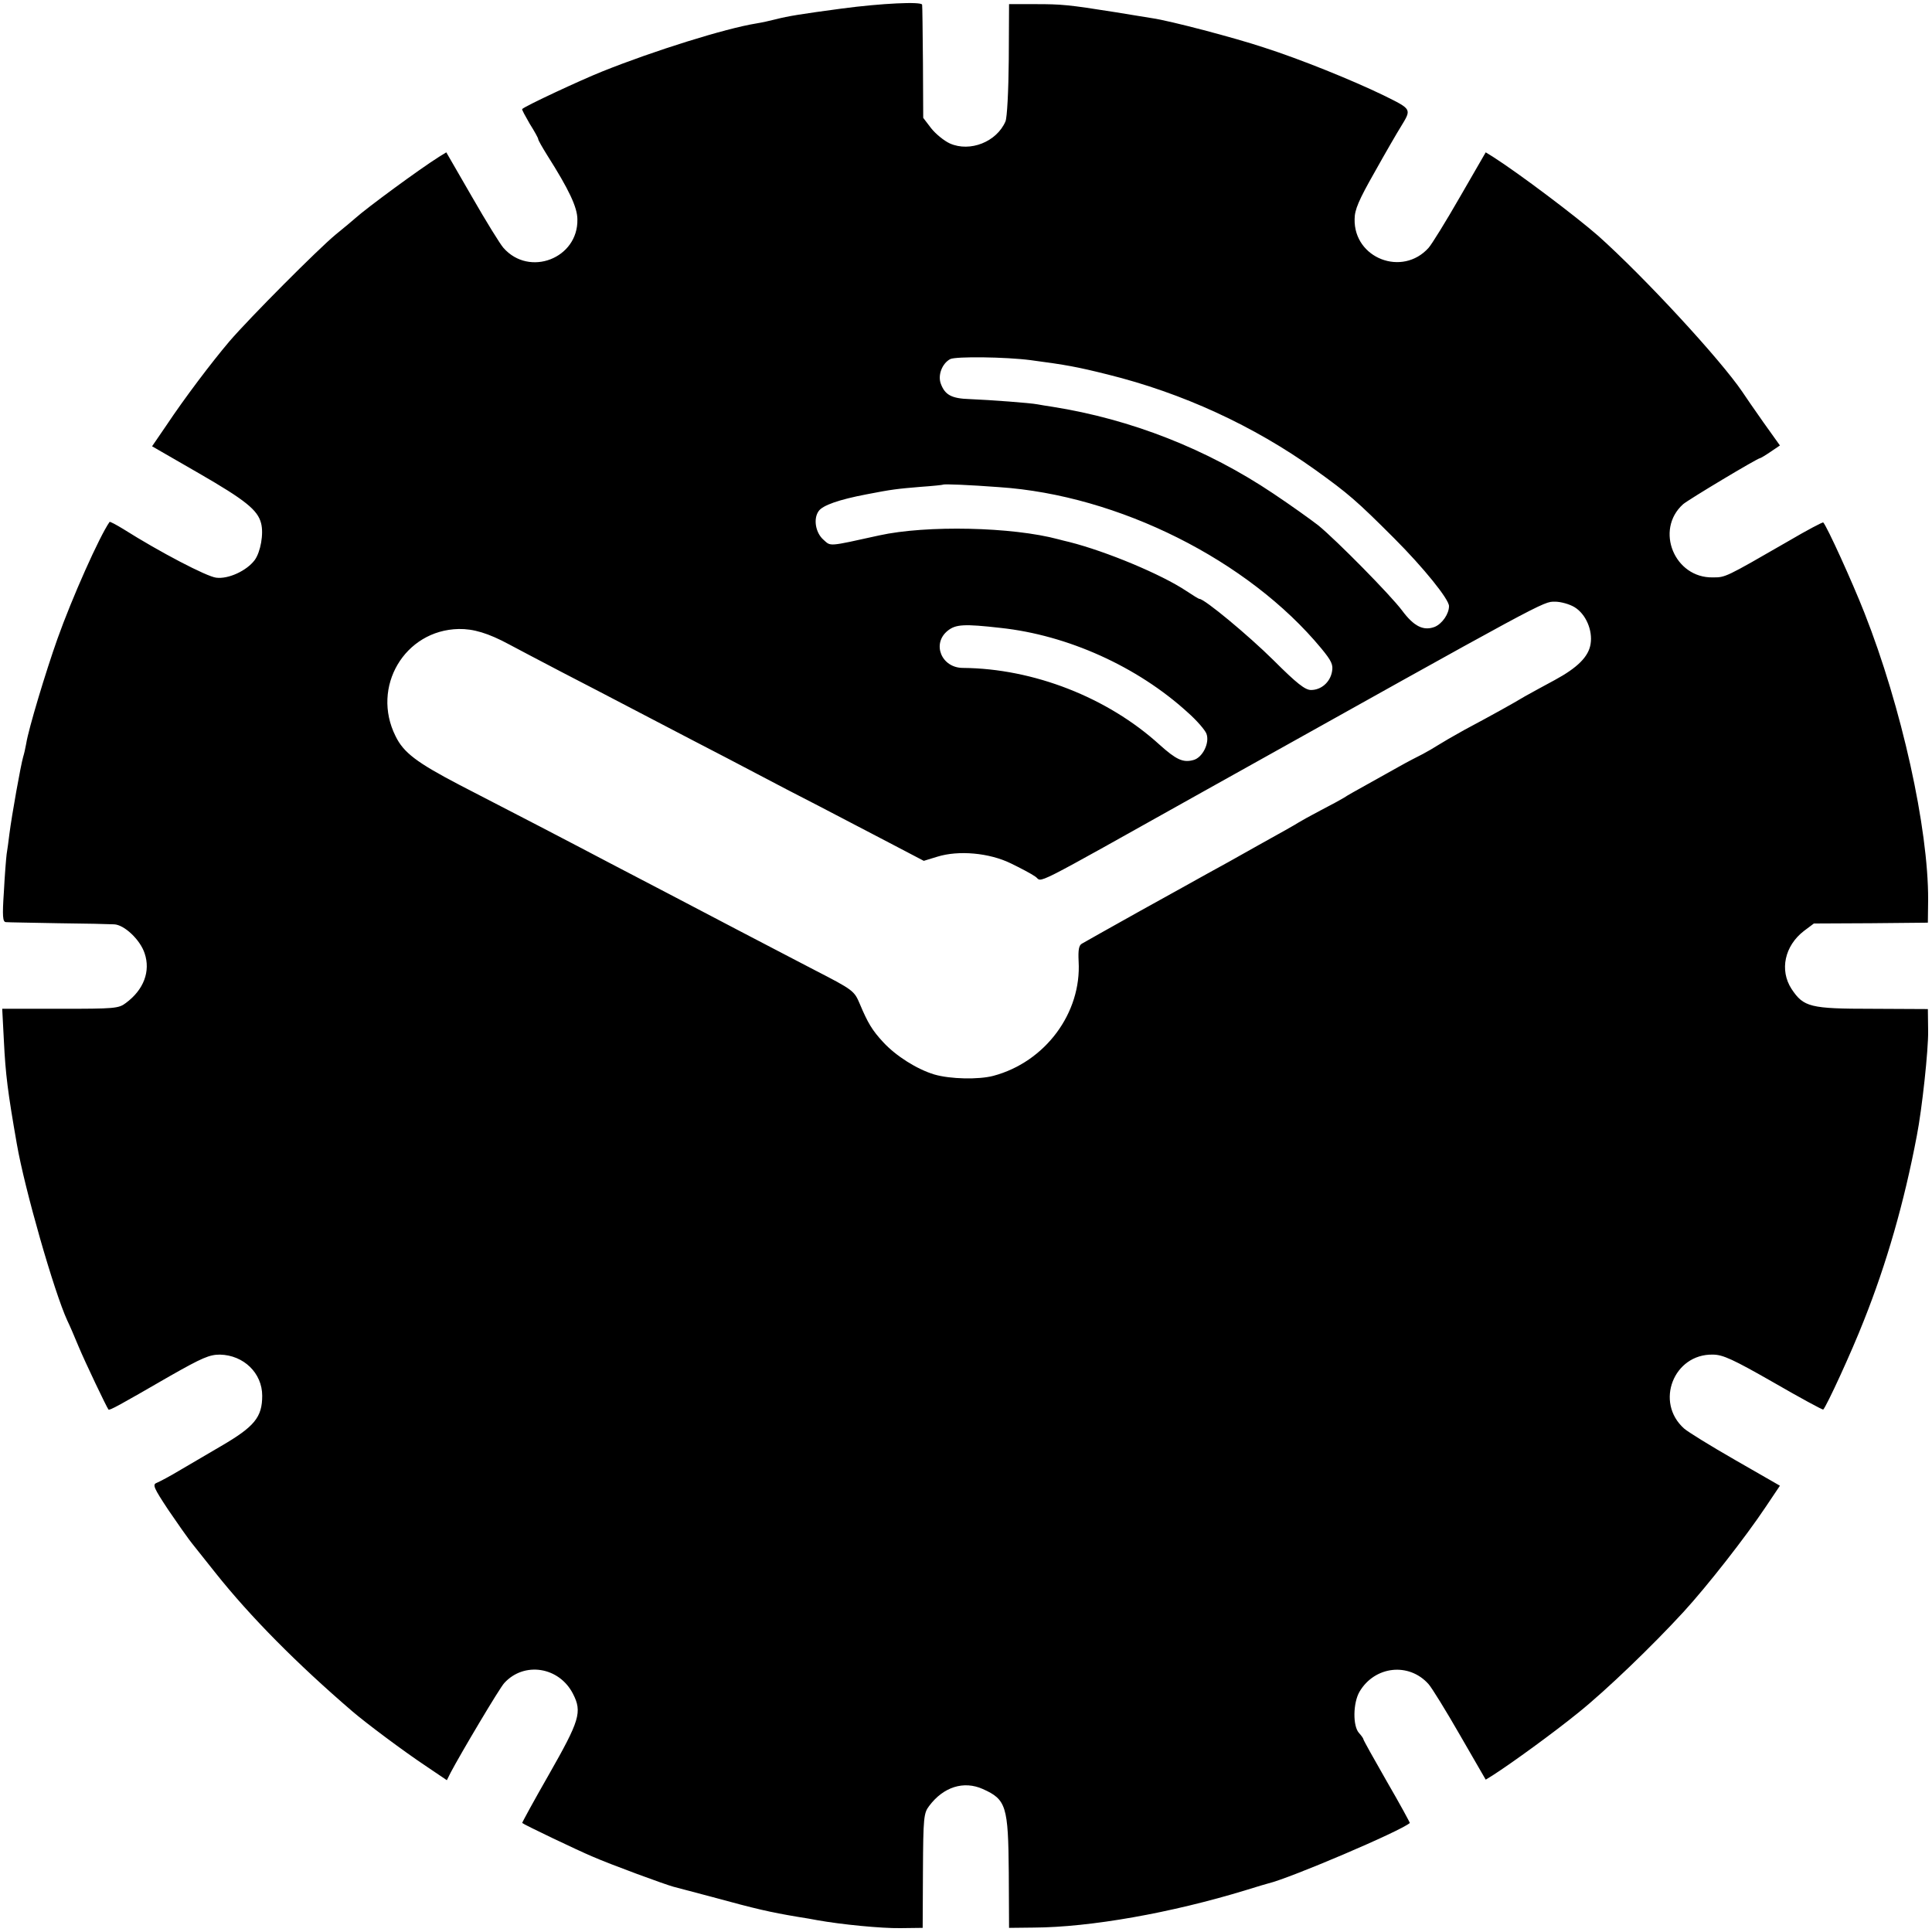 <?xml version="1.0" standalone="no"?>
<!DOCTYPE svg PUBLIC "-//W3C//DTD SVG 20010904//EN"
 "http://www.w3.org/TR/2001/REC-SVG-20010904/DTD/svg10.dtd">
<svg version="1.0" xmlns="http://www.w3.org/2000/svg"
 width="700pt" height="700pt" viewBox="0 0 700 700"
 preserveAspectRatio="xMidYMid meet">
<g transform="translate(0,700) scale(0.1,-0.1)"
fill="#000000" stroke="none">
<path d="M3050 6969 c-149 -20 -193 -27 -240 -39 -19 -5 -51 -12 -70 -15 -112
-18 -371 -99 -558 -174 -82 -33 -277 -124 -290 -136 -2 -2 11 -25 27 -53 17
-27 31 -52 31 -56 0 -4 15 -30 33 -59 78 -123 109 -188 109 -232 3 -141 -174
-210 -268 -103 -11 12 -63 96 -114 185 l-93 161 -26 -16 c-73 -46 -263 -186
-303 -222 -9 -8 -41 -35 -72 -60 -65 -54 -310 -300 -385 -387 -66 -78 -162
-205 -228 -304 l-52 -76 170 -98 c168 -97 213 -133 225 -181 10 -38 -2 -104
-23 -133 -29 -39 -96 -70 -140 -64 -34 4 -203 92 -336 176 -26 16 -49 28 -50
26 -37 -53 -136 -275 -189 -424 -42 -118 -105 -327 -113 -379 -3 -17 -8 -39
-11 -48 -9 -31 -41 -210 -50 -280 -3 -24 -7 -56 -10 -73 -2 -16 -7 -78 -10
-137 -6 -88 -4 -108 7 -109 8 -1 93 -2 189 -4 96 -1 187 -3 203 -4 37 -1 95
-56 111 -105 22 -65 -3 -132 -68 -180 -26 -20 -41 -21 -238 -21 l-210 0 6
-115 c6 -123 14 -186 47 -375 28 -162 135 -536 183 -640 8 -16 26 -58 40 -92
25 -60 103 -223 109 -230 4 -4 37 14 222 121 118 67 144 78 182 78 86 -2 153
-67 153 -149 0 -78 -28 -112 -150 -183 -41 -24 -106 -62 -145 -85 -38 -23 -78
-44 -88 -48 -15 -6 -10 -18 43 -98 34 -50 68 -98 75 -107 7 -10 50 -63 95
-120 128 -161 297 -331 496 -502 50 -43 185 -144 266 -198 l77 -52 14 28 c37
70 177 306 194 324 72 79 199 59 249 -39 34 -66 24 -97 -87 -292 -55 -96 -98
-175 -97 -176 6 -6 203 -100 253 -121 71 -31 265 -102 295 -110 8 -2 71 -19
140 -37 161 -44 209 -55 310 -72 25 -4 56 -9 70 -12 89 -16 234 -30 302 -29
l81 1 1 207 c1 192 3 209 22 234 52 70 126 93 195 62 85 -38 92 -62 94 -303
l1 -200 89 1 c205 1 499 53 770 136 39 12 75 23 80 24 77 18 481 190 513 219
1 1 -36 69 -83 150 -47 82 -85 150 -85 153 0 3 -7 13 -16 23 -23 25 -22 109 2
150 55 93 179 107 250 27 11 -12 63 -96 114 -185 l93 -161 26 16 c70 45 220
154 310 227 102 82 269 243 381 365 86 94 224 270 298 381 l51 76 -162 93
c-89 51 -173 103 -185 114 -107 95 -38 271 104 268 36 0 73 -17 220 -101 97
-56 178 -100 180 -98 12 12 102 207 147 322 82 206 146 427 192 670 19 97 42
311 41 379 l-1 80 -201 1 c-226 0 -249 6 -293 72 -44 68 -25 156 45 210 l36
27 207 1 206 2 1 83 c1 259 -96 698 -231 1040 -44 112 -136 314 -149 327 -2 2
-59 -28 -127 -68 -229 -132 -227 -131 -273 -131 -139 -3 -211 172 -108 265 18
16 270 167 279 167 2 0 19 10 38 23 l34 23 -60 84 c-33 47 -67 96 -76 110 -80
118 -355 416 -523 566 -80 70 -284 224 -381 286 l-26 16 -93 -161 c-51 -89
-103 -173 -114 -185 -95 -106 -271 -38 -268 104 0 34 15 69 73 171 39 70 82
144 94 163 40 66 42 63 -63 115 -114 55 -299 130 -433 173 -105 35 -341 97
-404 106 -22 4 -83 13 -135 22 -170 27 -194 29 -289 29 l-95 0 -1 -200 c-1
-115 -6 -211 -12 -225 -32 -74 -128 -112 -201 -80 -22 10 -52 35 -68 55 l-29
38 -1 201 c-1 111 -2 205 -3 209 -2 12 -148 5 -291 -14z m685 -1274 c128 -17
167 -24 279 -52 270 -67 527 -185 751 -345 121 -87 150 -112 286 -248 106
-106 199 -221 199 -246 0 -28 -24 -63 -51 -75 -41 -16 -76 1 -119 59 -42 56
-235 252 -303 308 -27 21 -101 74 -164 116 -240 161 -515 269 -799 314 -20 3
-45 7 -55 9 -25 5 -172 16 -246 19 -65 2 -89 15 -104 55 -12 31 4 74 34 90 21
10 199 8 292 -4z m-115 -460 c433 -29 903 -265 1167 -584 38 -46 44 -60 39
-85 -7 -38 -39 -66 -76 -66 -21 0 -51 23 -136 108 -92 91 -250 222 -268 222
-3 0 -24 13 -48 29 -90 60 -289 143 -423 177 -16 4 -34 8 -40 10 -167 45 -478
52 -650 14 -186 -41 -174 -40 -201 -16 -29 25 -38 76 -18 104 14 21 74 42 174
61 92 18 112 20 195 27 44 3 81 7 82 8 3 3 97 -1 203 -9z m2085 -435 c41 -25
66 -84 58 -133 -7 -46 -47 -86 -130 -131 -38 -20 -86 -47 -108 -59 -45 -27
-117 -67 -220 -122 -38 -21 -81 -46 -95 -55 -14 -9 -38 -23 -55 -32 -16 -8
-55 -28 -85 -45 -30 -17 -84 -47 -120 -67 -36 -20 -72 -40 -80 -46 -8 -5 -46
-26 -85 -46 -38 -20 -74 -40 -80 -44 -5 -4 -71 -41 -145 -82 -74 -42 -157 -88
-185 -103 -27 -15 -138 -77 -245 -136 -107 -60 -202 -113 -210 -118 -11 -6
-14 -22 -12 -64 11 -187 -121 -365 -309 -415 -53 -14 -156 -12 -214 5 -63 19
-139 67 -185 117 -40 43 -56 70 -85 139 -20 47 -23 50 -165 123 -80 42 -206
107 -280 146 -74 39 -187 98 -250 131 -63 33 -155 81 -205 107 -49 26 -166 87
-260 136 -93 48 -224 116 -290 150 -155 81 -203 117 -232 177 -89 178 33 384
229 388 53 1 107 -15 183 -56 22 -12 108 -57 190 -100 83 -43 195 -101 250
-130 55 -29 159 -83 230 -120 72 -37 175 -91 230 -120 55 -29 156 -82 225
-117 69 -36 182 -95 251 -131 l126 -66 49 15 c77 24 188 14 266 -24 35 -17 75
-38 89 -48 30 -19 -42 -56 614 311 1246 696 1225 685 1269 685 21 0 53 -9 71
-20z m-2080 -75 c243 -26 496 -140 678 -306 33 -29 63 -64 68 -77 13 -33 -14
-88 -48 -96 -37 -10 -62 2 -122 56 -188 171 -457 276 -712 278 -78 0 -114 88
-55 135 29 23 59 25 191 10z"/>
</g>
</svg>
